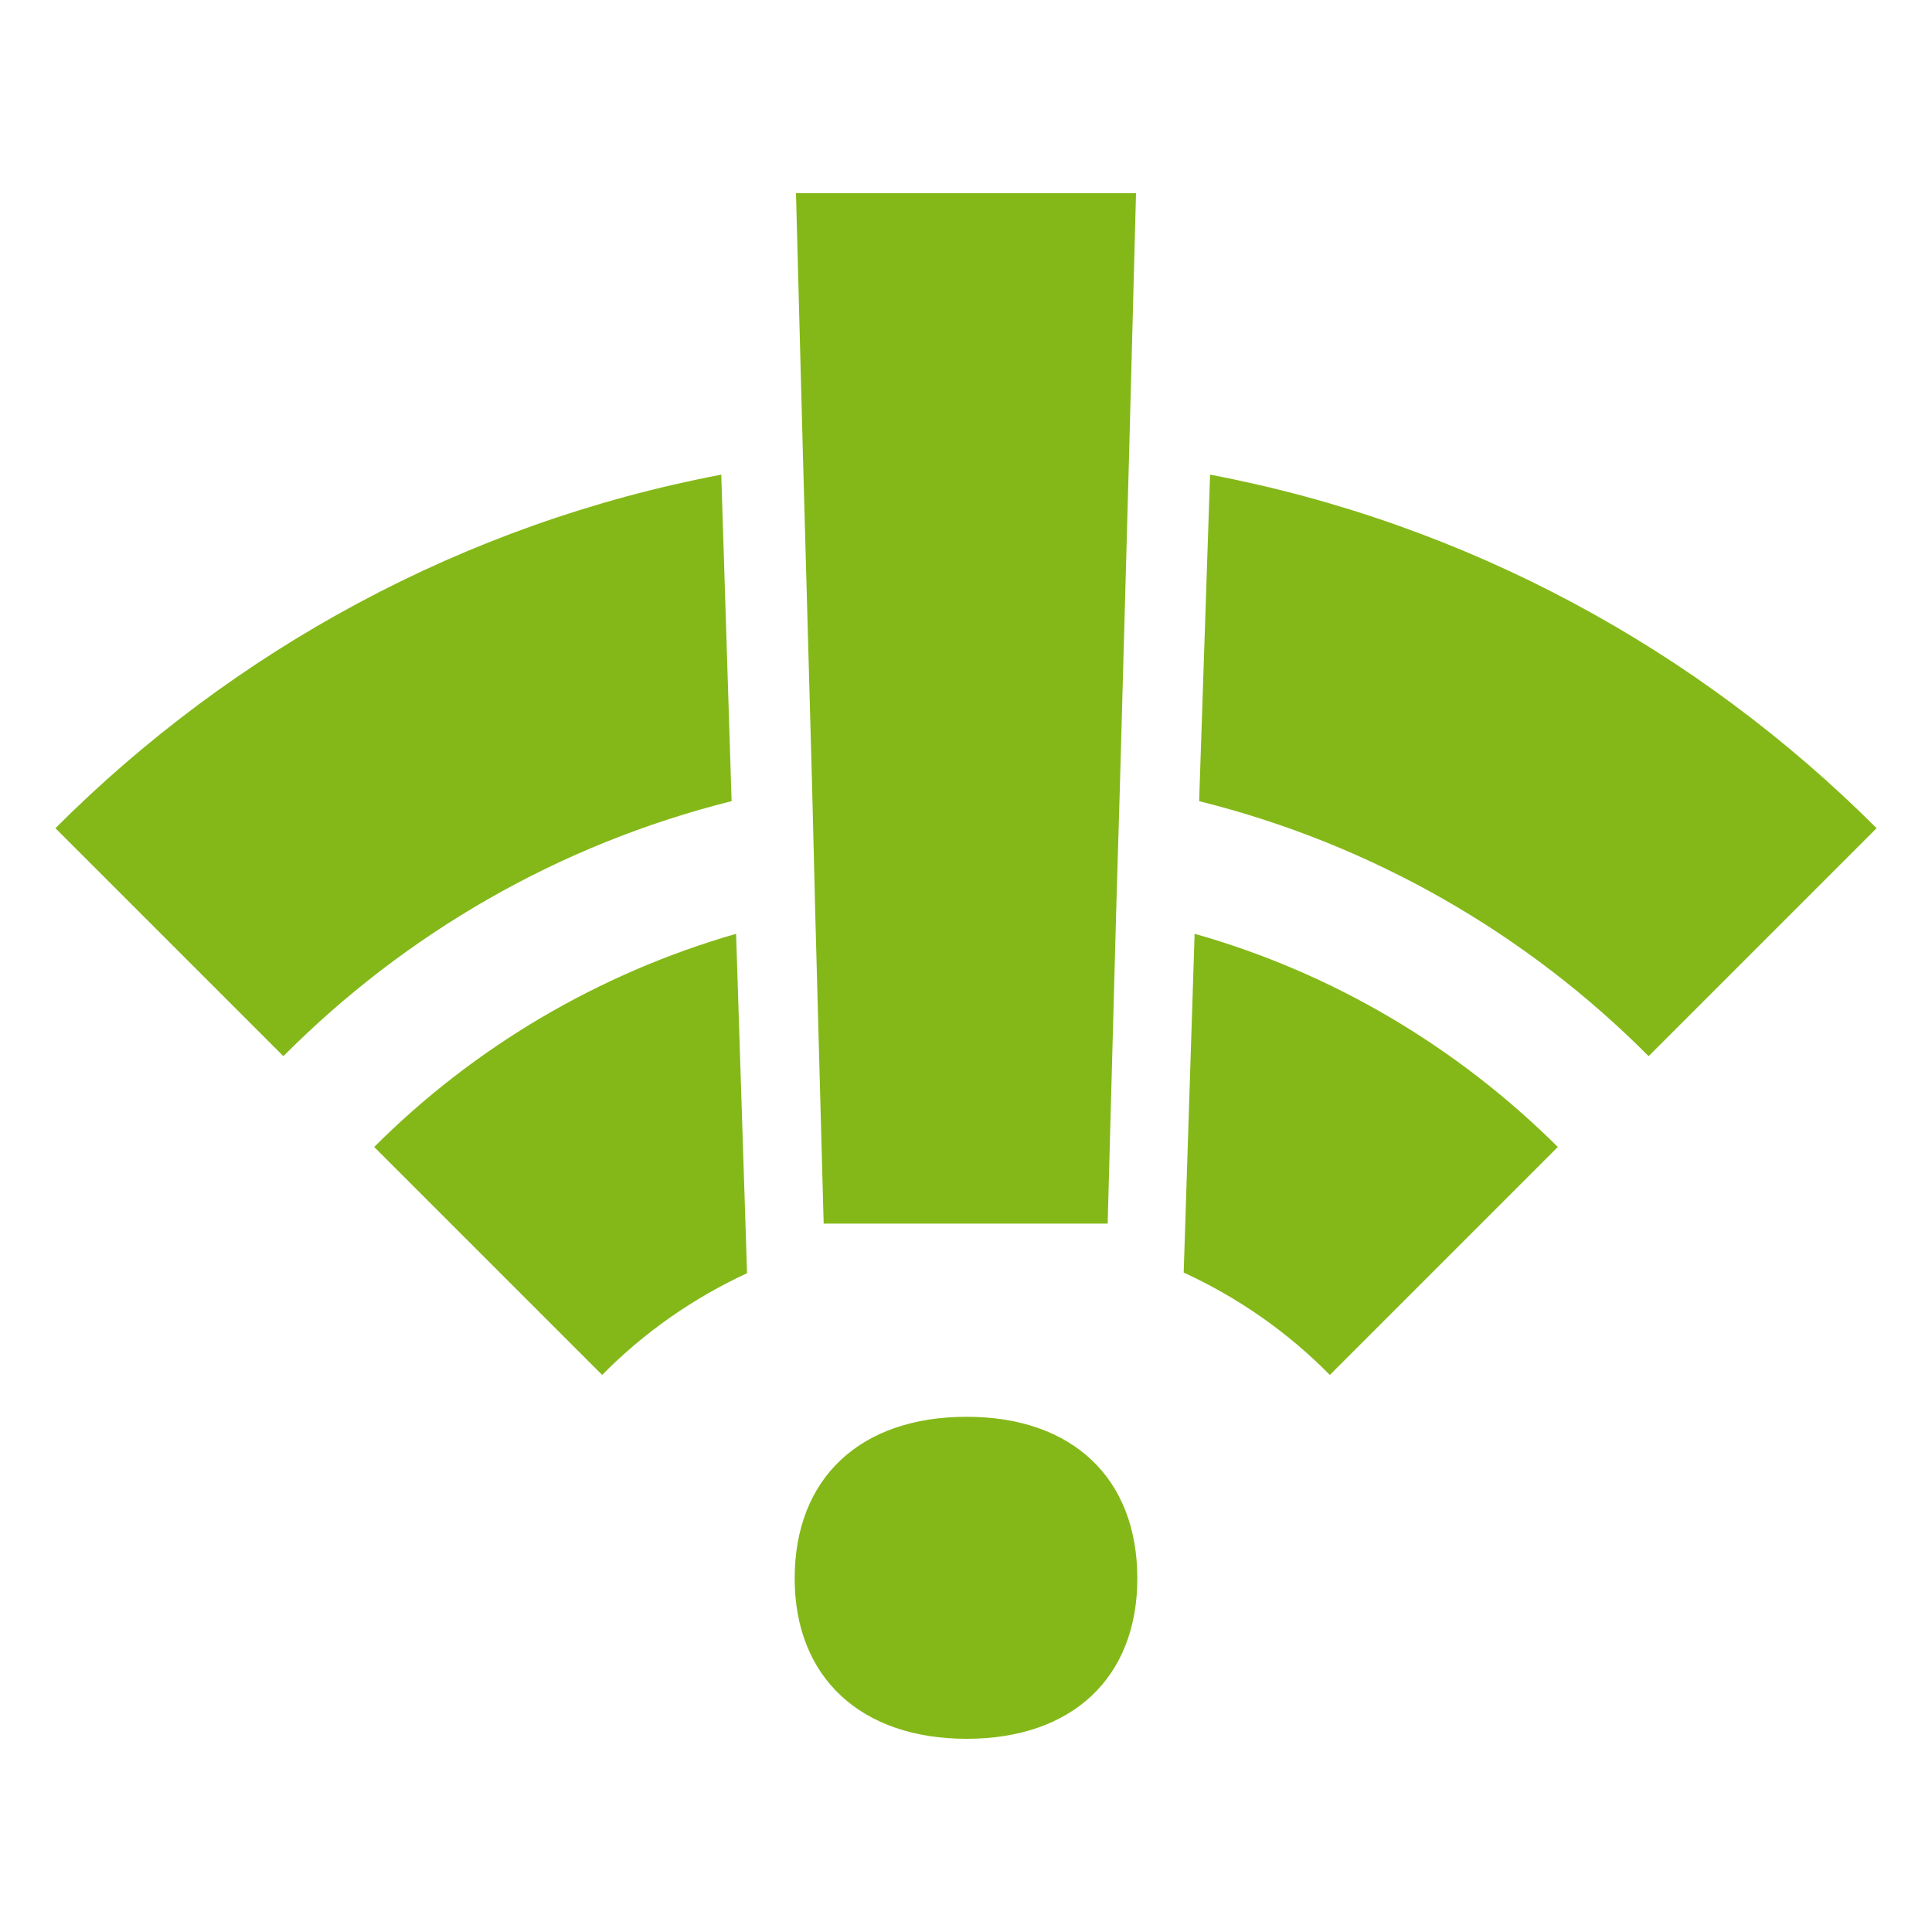 <?xml version="1.0" encoding="UTF-8"?> <svg xmlns="http://www.w3.org/2000/svg" width="40" height="40" viewBox="0 0 40 40" fill="none"> <path d="M15.147 16.587L14.933 9.827C9.6 10.84 4.84 13.453 1.147 17.147L5.867 21.867C8.387 19.333 11.573 17.48 15.147 16.587ZM12.467 28.467C13.333 27.587 14.347 26.88 15.467 26.36L15.24 19.333C12.373 20.16 9.8 21.693 7.747 23.747L12.467 28.467ZM32.253 23.747C30.187 21.693 27.613 20.147 24.733 19.333L24.507 26.347C25.64 26.867 26.667 27.587 27.533 28.467L32.253 23.747ZM38.853 17.147C35.16 13.453 30.387 10.84 25.053 9.827L24.827 16.587C28.413 17.48 31.613 19.333 34.133 21.867L38.853 17.147ZM20.013 36C22.2 36 23.547 34.733 23.547 32.68C23.547 30.6 22.2 29.333 20.013 29.333C17.813 29.333 16.453 30.6 16.453 32.68C16.453 34.733 17.827 36 20.013 36ZM16.813 16.253L16.88 18.947L17.053 25.333H22.933L23.107 18.947L23.187 16.253L23.373 9.547L23.52 4H16.48L16.627 9.547L16.813 16.253Z" fill="#84B818"></path> </svg> 
